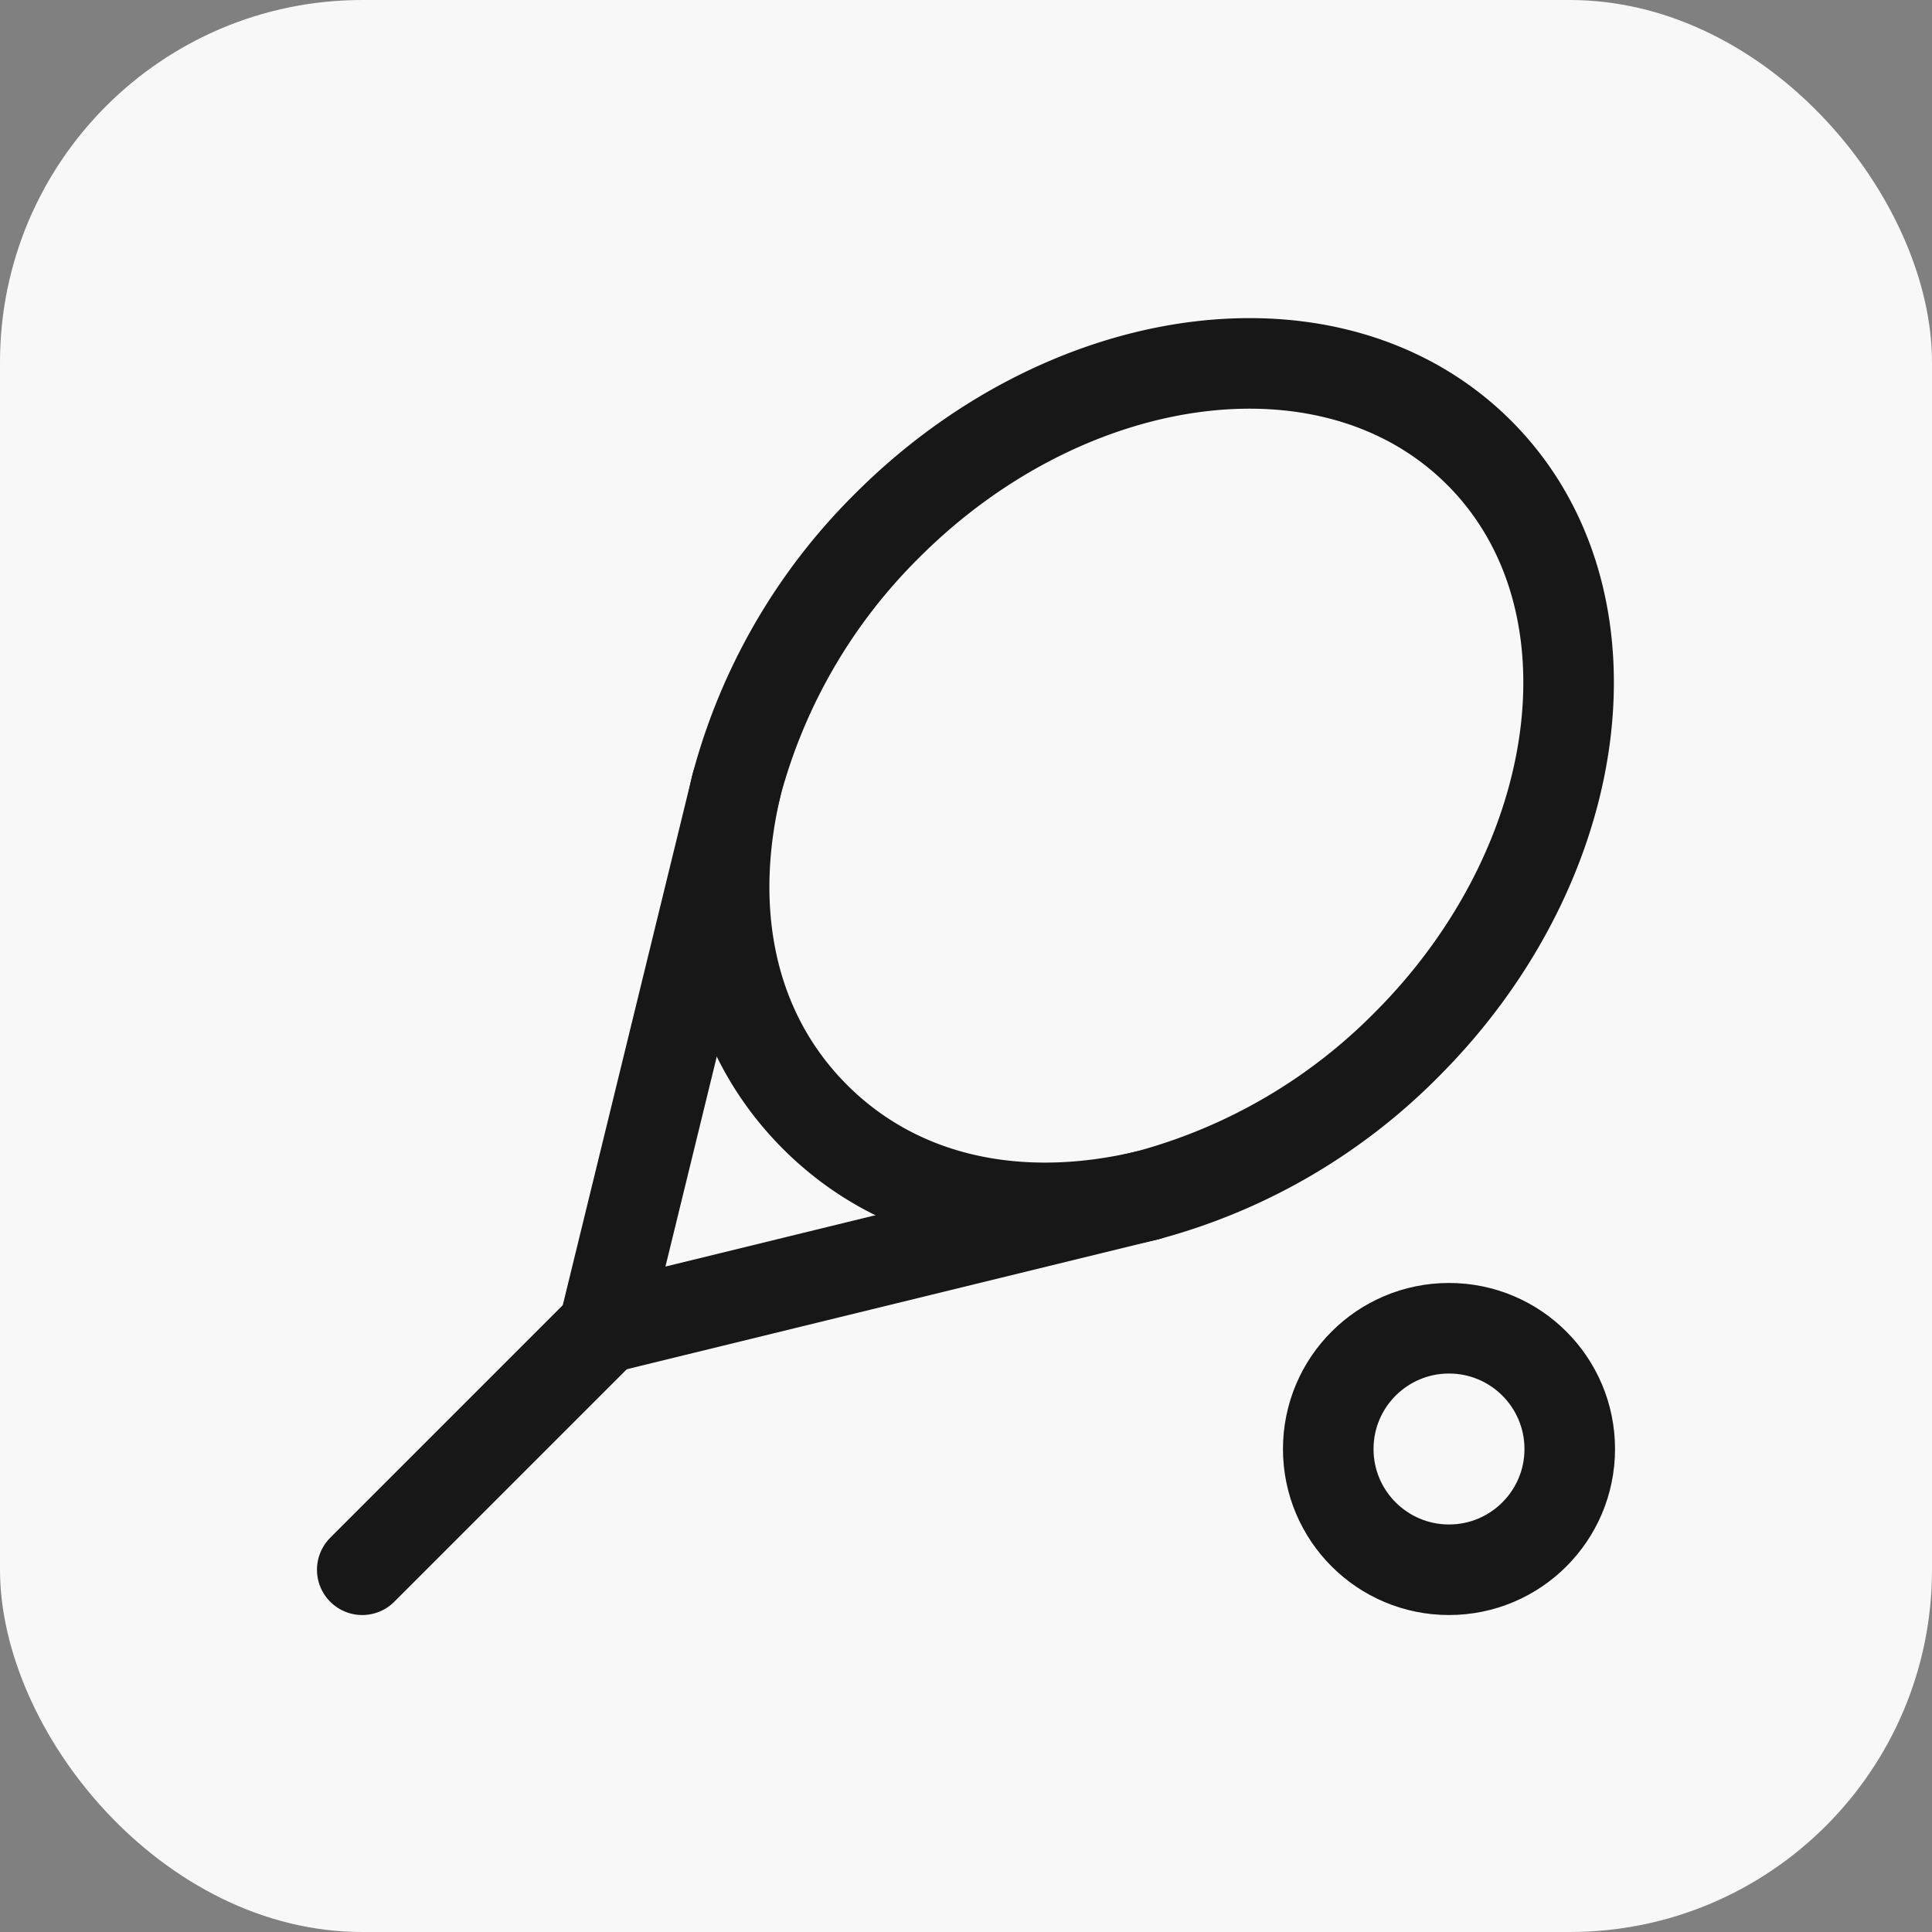 <svg xmlns="http://www.w3.org/2000/svg" width="32" height="32" viewBox="0 0 32 32" fill="none">
  <rect x="0" y="0" width="32" height="32" fill="#808080" stroke="none"/>
  <rect width="32" height="32" rx="6" fill="#f8f8f8"/>
  <g transform="translate(4,4)" stroke="#171717" stroke-width="1.5" stroke-linecap="round" stroke-linejoin="round" fill="none">
    <path d="M10.7 4.7c3-3 7.4-3.6 9.8-1.2s1.8 6.8-1.2 9.8a9.5 9.5 0 0 1-4.3 2.5c-2.1.5-4.1.1-5.5-1.3S7.7 11.1 8.2 9a9.5 9.5 0 0 1 2.5-4.3"/>
    <path d="M8.2 9 6 18l9-2.2"/>
    <path d="m2 22 4-4"/>
    <circle cx="20" cy="20" r="2"/>
  </g>
</svg>